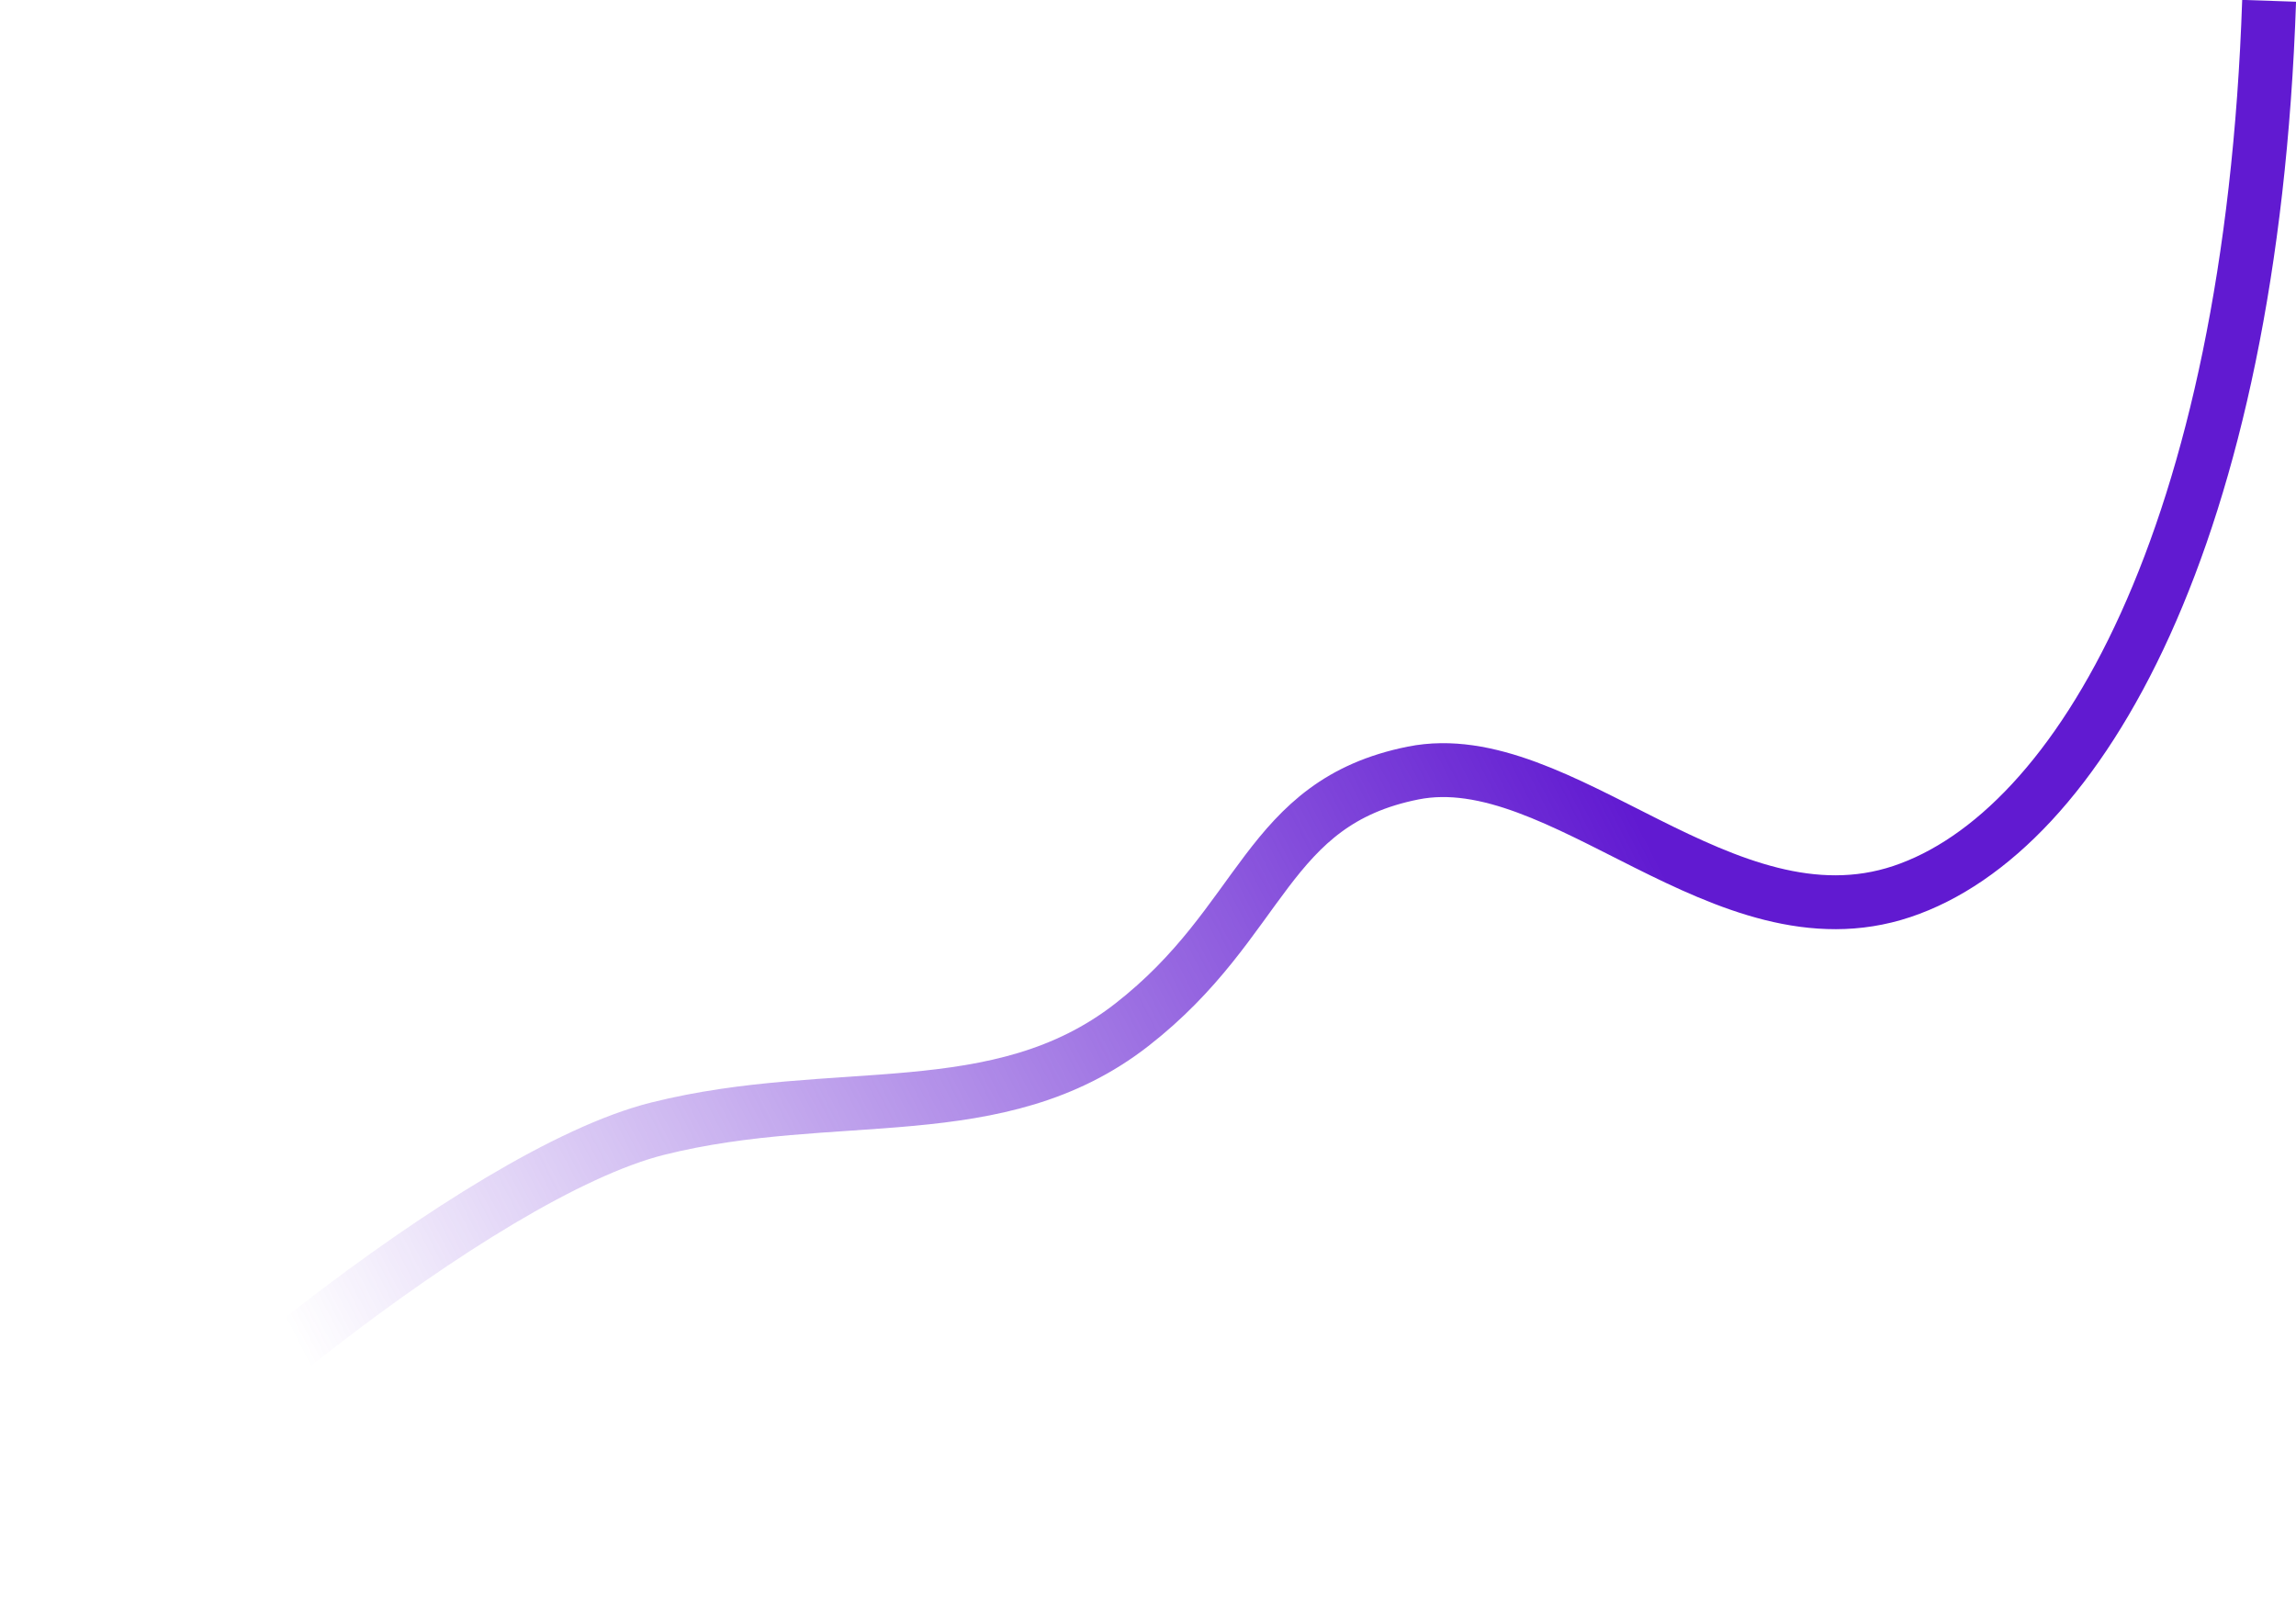 <svg xmlns="http://www.w3.org/2000/svg" data-name="레이어_1" viewBox="0 0 198.99 140.37"><defs><linearGradient id="a" x1="-429.84" x2="-540.34" y1="316.6" y2="260.1" data-name="무제 그라디언트 9" gradientTransform="matrix(1 0 0 -1 567 378.37)" gradientUnits="userSpaceOnUse"><stop offset="0" stop-color="#611ad1"/><stop offset="1" stop-color="#611ad1" stop-opacity="0"/></linearGradient></defs><path d="M1.82 138.91c10.27-12.84 39.79-37.24 55.19-41.09 15.4-3.85 29.52 0 41.07-8.99S109.63 69.57 122.47 67c12.84-2.57 26.95 15.41 42.36 10.27 15.4-5.14 30.27-30.92 31.83-77.2" style="fill:none;stroke:url(#a);stroke-width:4.67px"/></svg>